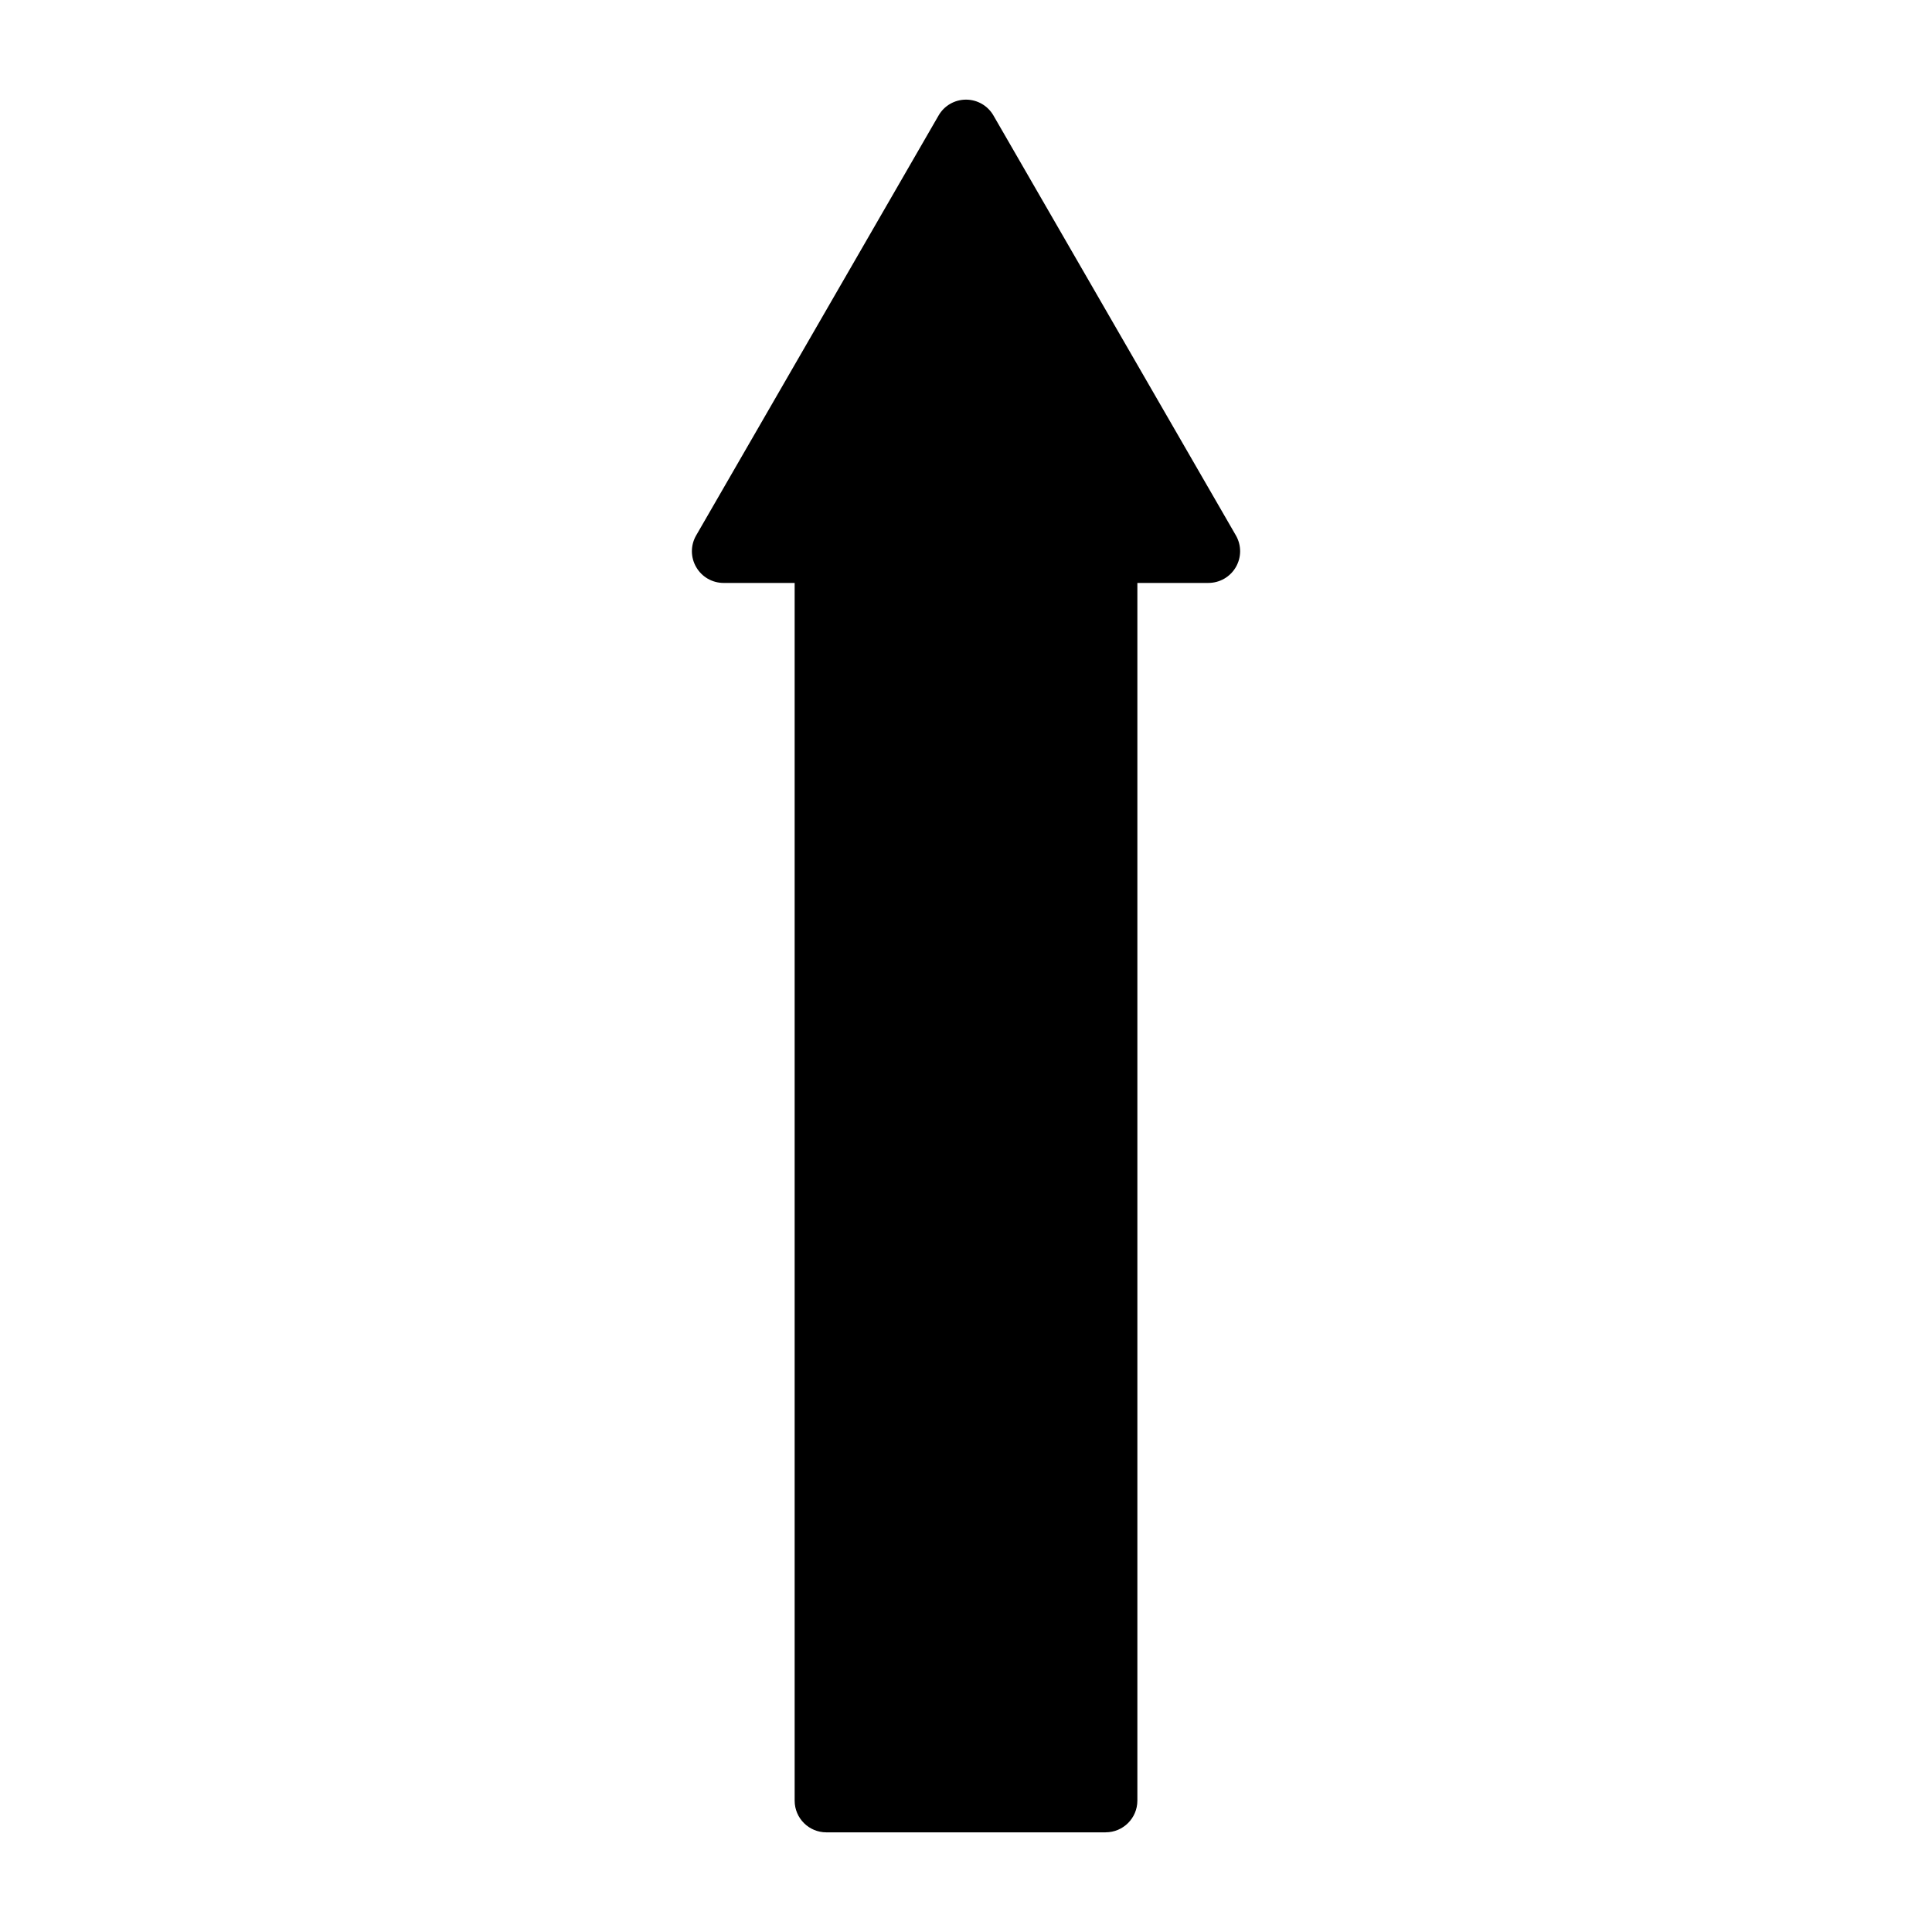 <?xml version="1.0" encoding="UTF-8"?>
<!-- The Best Svg Icon site in the world: iconSvg.co, Visit us! https://iconsvg.co -->
<svg fill="#000000" width="800px" height="800px" version="1.1" viewBox="144 144 512 512" xmlns="http://www.w3.org/2000/svg">
 <path d="m437.01 629.59h-74.02c-4.641 0-8.398-3.758-8.398-8.395v-322.71h-18.832c-3.004 0-5.773-1.602-7.266-4.203-1.512-2.602-1.512-5.793 0-8.398l64.242-111.28c1.492-2.598 4.266-4.199 7.266-4.199 3.004 0 5.773 1.602 7.269 4.195l64.246 111.28c1.508 2.606 1.508 5.801 0 8.398-1.496 2.602-4.273 4.203-7.266 4.203h-18.836v322.71c-0.004 4.629-3.762 8.391-8.406 8.391z"/>
</svg>